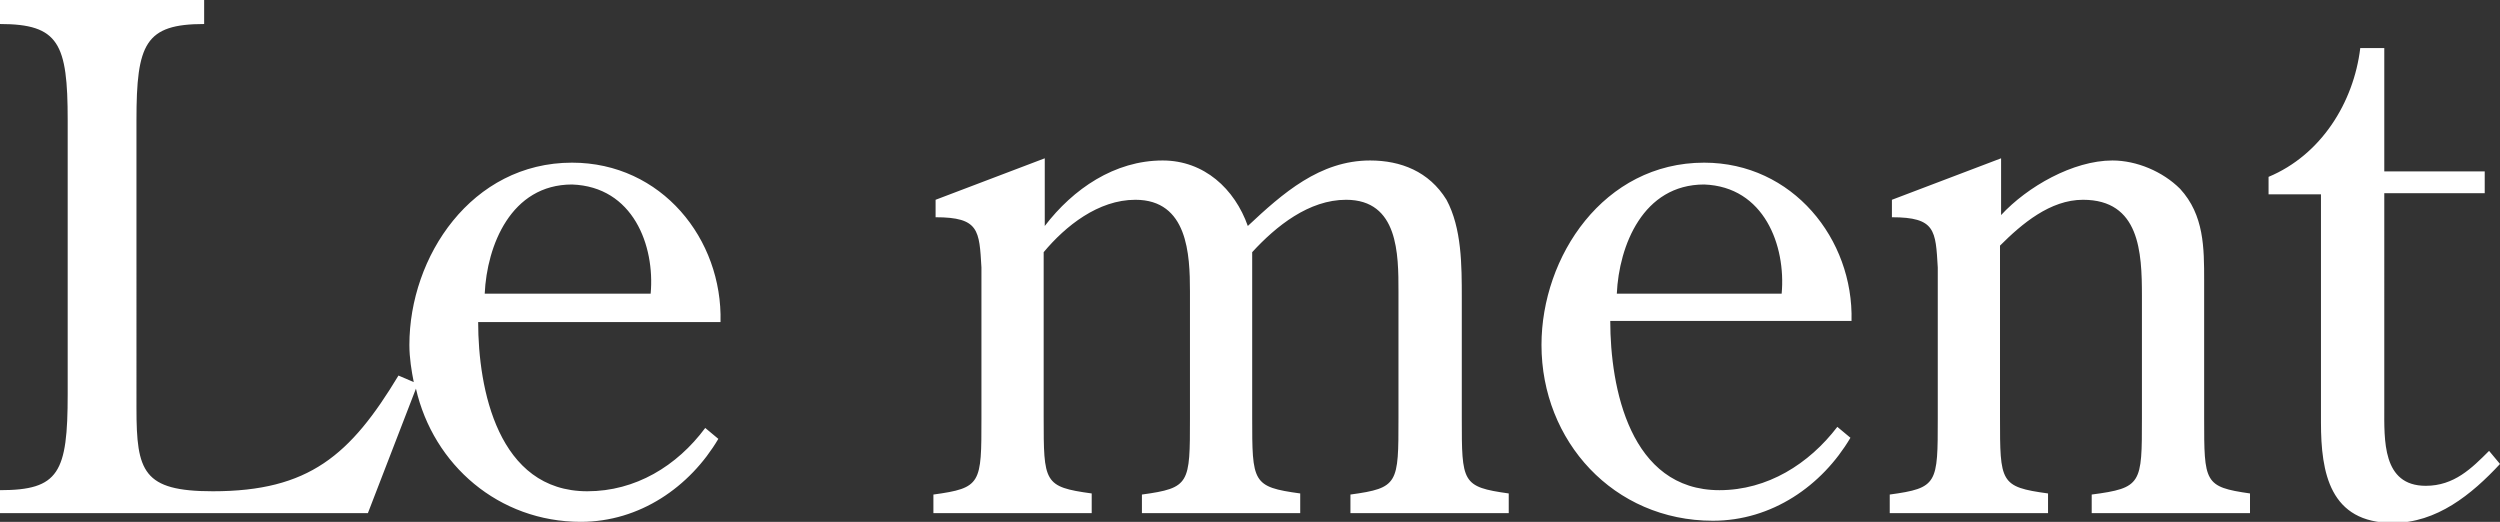 <svg version="1.1" xmlns="http://www.w3.org/2000/svg" xmlns:xlink="http://www.w3.org/1999/xlink" x="0px" y="0px"
	 viewBox="0 0 229 47.8" style="enable-background:new 0 0 229 47.8;" xml:space="preserve">
	<rect x="0" y="0" width="229" height="47.8" fill="#333333" stroke="none"/>
	<style type="text/css">
		.st0 {fill:#fff;}
	</style>
	<g>
		<g>
			<path class="st0" d="M52.4,14.9c-9.2,0-14.9,8.6-14.9,16.7c0,1.2,0.2,2.4,0.4,3.4l-1.4-0.6C32.1,41.7,28.3,45,19.5,45
				c-6.4,0-7-1.8-7-7.6V11c0-7,0.8-8.8,6.2-8.8V0H0v2.2C5.4,2.2,6.2,4,6.2,11v25.1c0,7.2-0.8,8.8-6.2,8.8V47h33.7l4.4-11.4
				c1.6,7,7.6,12.2,15.1,12.2c5.4,0,10-3.2,12.6-7.6l-1.2-1C62,42.7,58.2,45,53.8,45c-8.2,0-10-9.4-10-15.5H66
				C66.2,21.9,60.6,14.9,52.4,14.9z M59.6,26.9H44.4c0.2-4.4,2.4-10,8-10C58,17.1,60,22.5,59.6,26.9z M133.9,38.3v-11
				c0-3,0-6.4-1.4-9c-1.6-2.6-4.2-3.6-7-3.6c-4.6,0-8,3-11.2,6c-1.2-3.4-4-6-7.8-6c-4.4,0-8.2,2.6-10.8,6v-6.2l-10,3.8v1.6
				c4,0,4,1.2,4.2,4.6v13.8c0,6,0,6.4-4.4,7V47h14.5v-1.8c-4.4-0.6-4.4-1-4.4-7V23.1c2-2.4,5-4.8,8.4-4.8c4.8,0,5,5,5,8.4v11.6
				c0,6,0,6.4-4.4,7V47h14.5v-1.8c-4.4-0.6-4.4-1-4.4-7V23.1c2.2-2.4,5.2-4.8,8.6-4.8c4.8,0,4.8,5,4.8,8.4v11.6c0,6,0,6.4-4.4,7V47
				h14.5v-1.8C133.9,44.6,133.9,44.2,133.9,38.3z M156.1,14.9c-9.2,0-14.9,8.6-14.9,16.7c0,8.8,6.6,16.1,15.7,16.1
				c5.4,0,10-3.2,12.6-7.6l-1.2-1c-2.6,3.4-6.4,5.8-10.8,5.8c-8.2,0-10-9.4-10-15.5h22.1C169.8,21.9,164.2,14.9,156.1,14.9z
				 M163.2,26.9h-15.1c0.2-4.4,2.4-10,8-10C161.6,17.1,163.6,22.5,163.2,26.9z M201.9,38.3V25.7c0-3,0-6-2.2-8.4
				c-1.6-1.6-4-2.6-6.2-2.6c-3.6,0-7.8,2.4-10.2,5v-5.2l-10,3.8v1.6c4,0,4,1.2,4.2,4.6v13.8c0,6,0,6.4-4.4,7V47h14.5v-1.8
				c-4.4-0.6-4.4-1-4.4-7V22.5c2-2,4.6-4.2,7.6-4.2c5.2,0,5.4,4.8,5.4,8.8v11.2c0,6,0,6.4-4.6,7V47h14.5v-1.8
				C201.9,44.6,201.9,44.2,201.9,38.3z M228,41.3c-1.6,1.6-3.2,3.2-5.8,3.2c-4,0-3.8-4.2-3.8-7.2V17.7h9.2v-2h-9.2V4.4h-2.2
				c-0.6,5-3.6,9.8-8.4,11.8v1.6h4.8v20.9c0,4.6,0.8,9.2,6.6,9.2c4,0,7.2-2.6,9.8-5.4L228,41.3z"/>
		</g>
	</g>
</svg>
